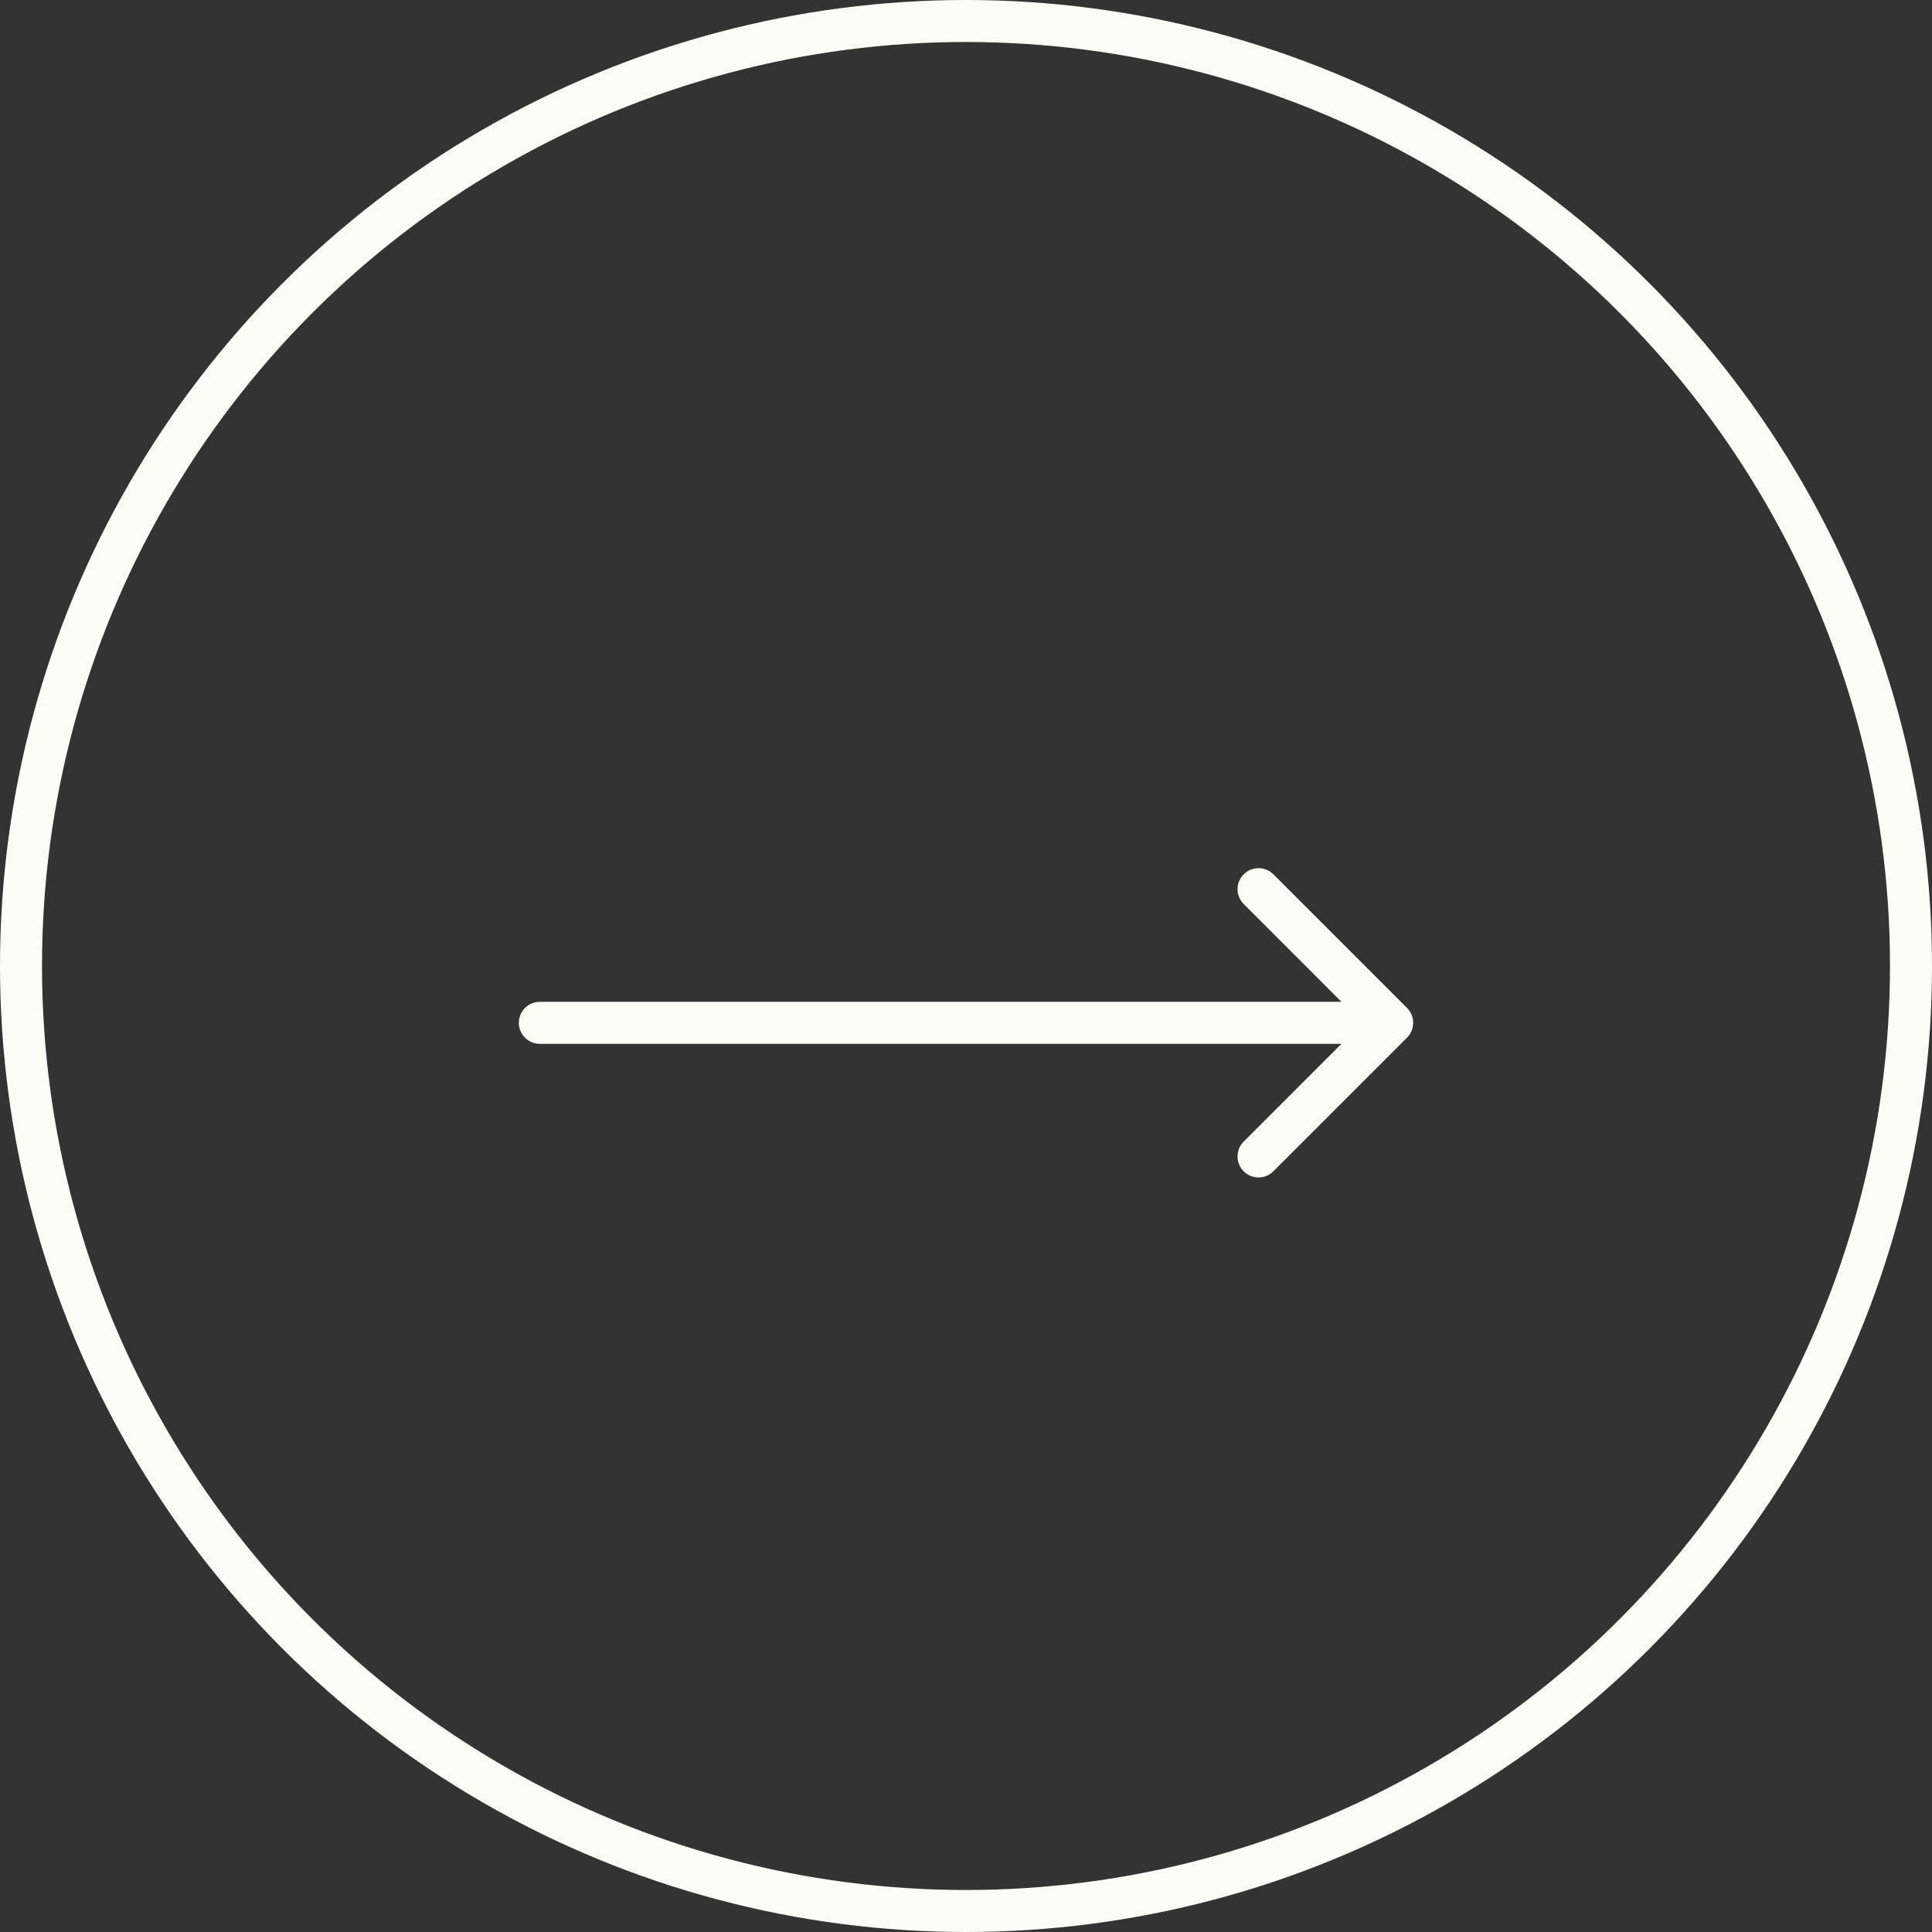 <?xml version="1.0" encoding="UTF-8"?> <svg xmlns="http://www.w3.org/2000/svg" width="46" height="46" viewBox="0 0 46 46" fill="none"><rect x="0" y="0" width="46" height="46" fill="#333333" stroke="none"/><circle cx="23" cy="23" r="22.5" stroke="#FEFCF6"></circle><path d="M12.853 23.853C12.577 23.853 12.353 24.077 12.353 24.353C12.353 24.629 12.577 24.853 12.853 24.853V24.353V23.853ZM33.501 24.706C33.696 24.511 33.696 24.195 33.501 23.999L30.319 20.817C30.123 20.622 29.807 20.622 29.612 20.817C29.416 21.013 29.416 21.329 29.612 21.524L32.44 24.353L29.612 27.181C29.416 27.377 29.416 27.693 29.612 27.888C29.807 28.084 30.123 28.084 30.319 27.888L33.501 24.706ZM12.853 24.353V24.853H33.147V24.353V23.853H12.853V24.353Z" fill="#FEFCF6"></path></svg> 